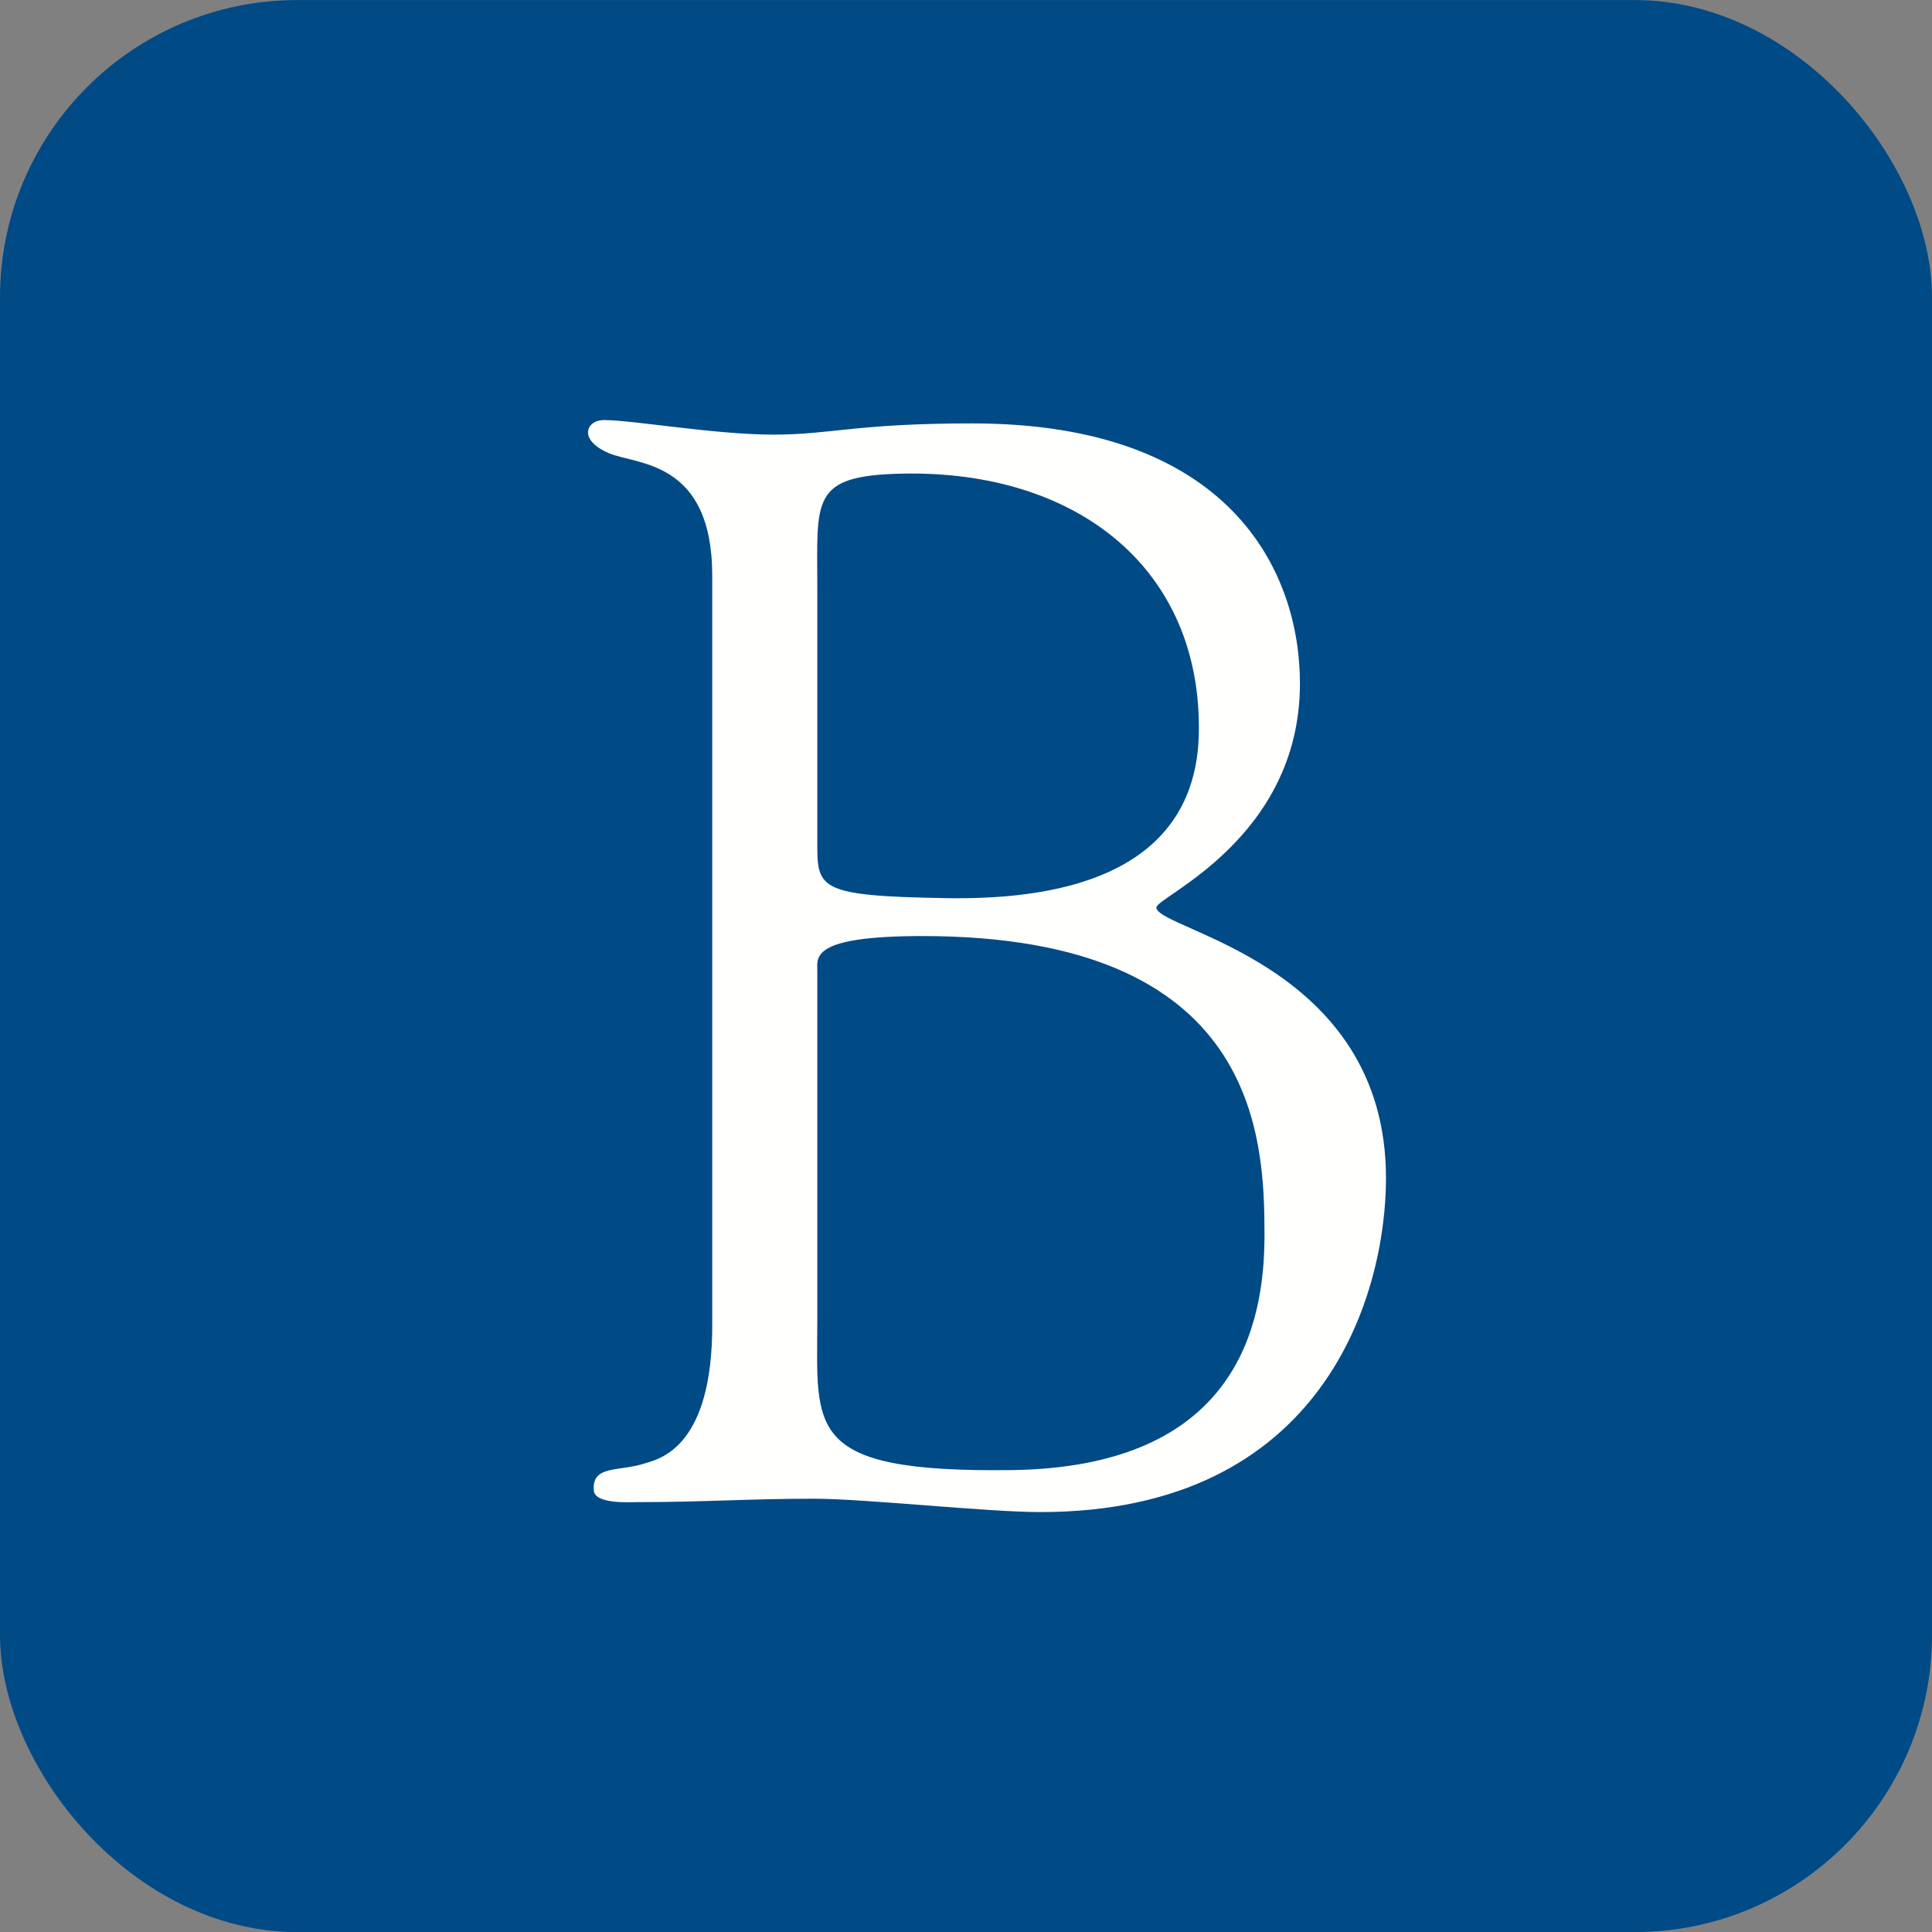 <svg width="26" height="26" viewBox="0 0 26 26" fill="none" xmlns="http://www.w3.org/2000/svg">
<rect x="0" y="0" width="26" height="26" fill="#808080" stroke="none"/>
<rect y="0.001" width="26" height="26" rx="4" fill="#004A86"/>
<path fill-rule="evenodd" clip-rule="evenodd" d="M10.999 7.912C10.999 6.722 10.901 6.4 12.139 6.374C14.508 6.324 16.181 7.667 16.133 9.882C16.106 11.084 15.325 12.129 12.734 12.087C10.965 12.058 10.999 11.952 10.999 11.295V7.912ZM10.999 13.069C10.999 12.884 10.9 12.597 12.415 12.597C16.938 12.597 17.017 15.315 17.017 16.627C17.017 17.857 16.623 19.748 13.603 19.784C10.811 19.817 10.999 19.231 10.999 17.755V13.069ZM9.585 17.837C9.585 19.436 8.912 19.625 8.695 19.688C8.341 19.811 7.958 19.706 7.992 20.062C8.011 20.246 8.484 20.215 8.582 20.215C9.487 20.215 10.056 20.169 10.961 20.169C11.63 20.169 13.291 20.349 13.998 20.349C17.834 20.349 18.647 17.403 18.652 15.868C18.661 12.95 15.562 12.519 15.562 12.212C15.562 12.068 17.494 11.288 17.494 9.197C17.494 7.679 16.547 5.698 13.086 5.698C11.512 5.698 11.194 5.849 10.407 5.849C9.621 5.849 8.518 5.653 8.125 5.653C7.889 5.653 7.774 5.921 8.195 6.099C8.567 6.257 9.585 6.189 9.585 7.748V17.837Z" fill="#FFFFFE"/>
</svg>
